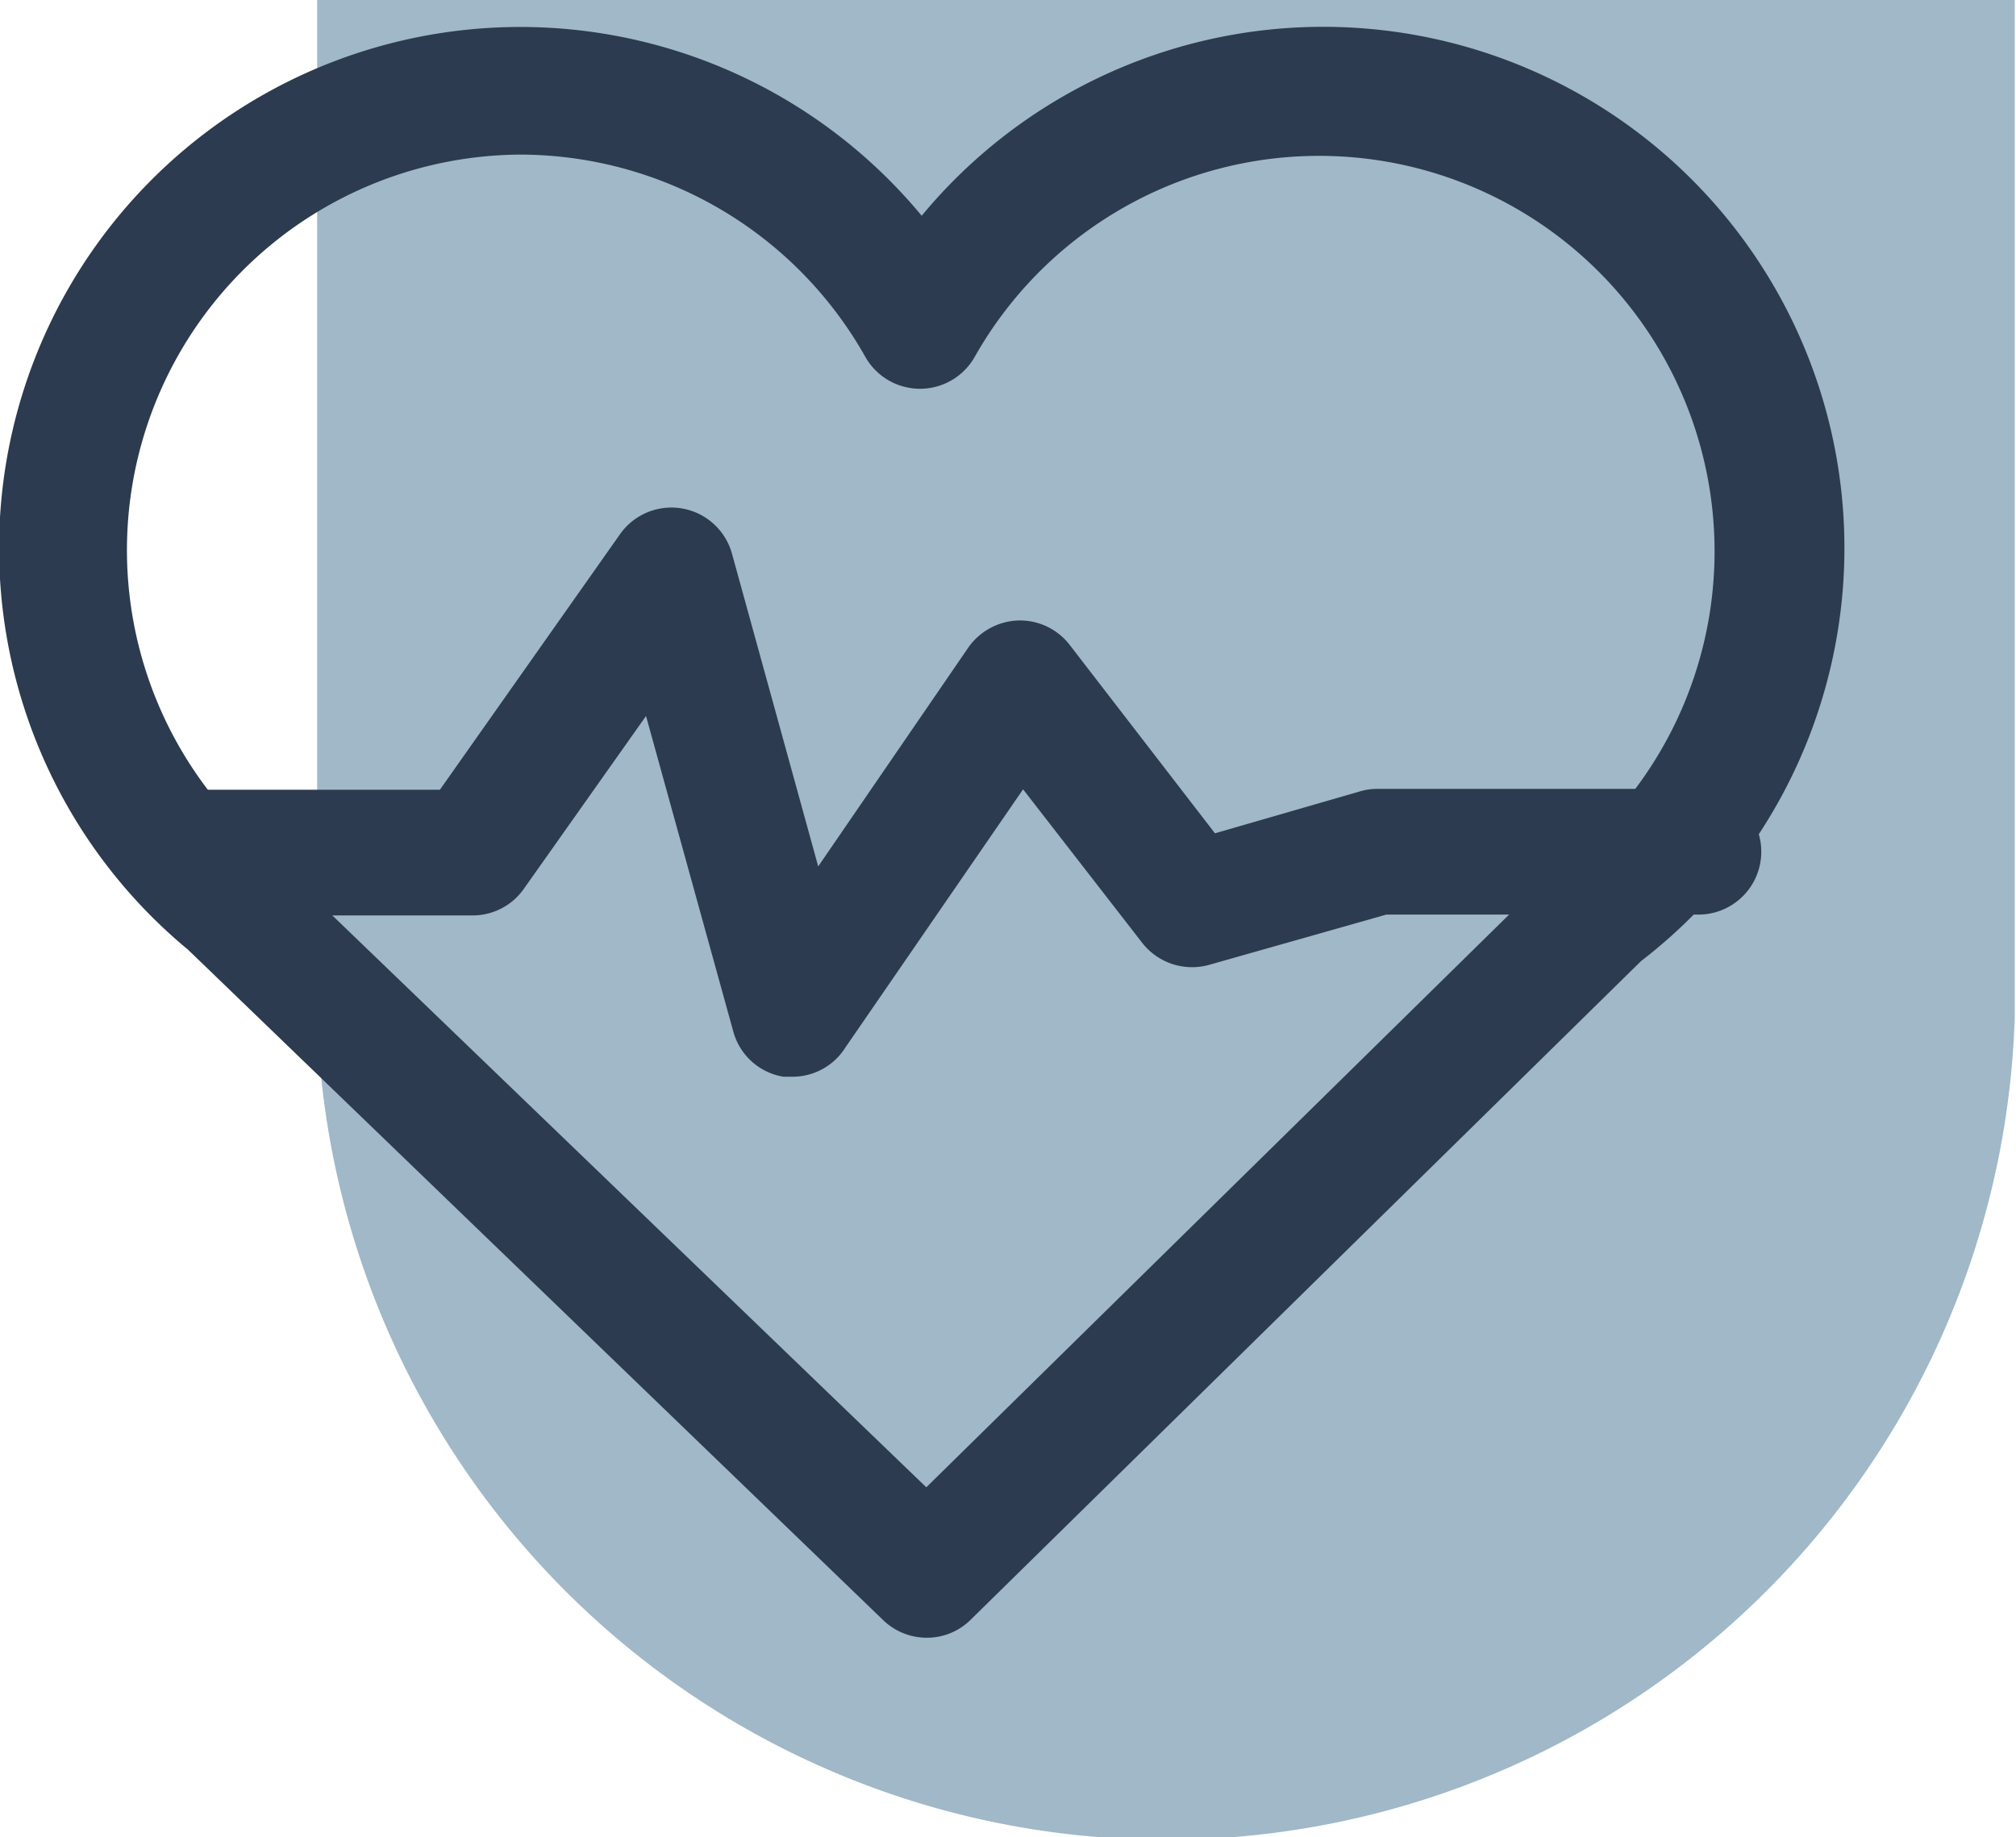 <svg xmlns="http://www.w3.org/2000/svg" viewBox="0 0 48.12 43.85"><defs><style>.cls-1{fill:#a0b8c7;}.cls-2{fill:#2c3b4f;}</style></defs><g id="Layer_2" data-name="Layer 2"><g id="Design"><path class="cls-1" d="M7.57,0V24.28l0,0a20.27,20.27,0,0,0,40.52,0V0Z"/><path class="cls-2" d="M22.08,39.09a1.5,1.5,0,0,1-1-.42l-16.59-16A12.44,12.44,0,1,1,22,5.15,12.44,12.44,0,1,1,39.17,22.94l-16,15.72A1.48,1.48,0,0,1,22.08,39.09ZM12.44,3.69a9.44,9.44,0,0,0-7,15.74,9.14,9.14,0,0,0,1,1l.09.07,15.58,15L37.13,20.74l.14-.12a9.44,9.44,0,1,0-14-12.11,1.5,1.5,0,0,1-2.62,0A9.47,9.47,0,0,0,12.44,3.69Z"/><path class="cls-2" d="M18.94,25.7l-.24,0a1.49,1.49,0,0,1-1.2-1.09l-2.08-7.52L12.5,21.22a1.49,1.49,0,0,1-1.23.63H4.58a1.5,1.5,0,1,1,0-3H10.5l4.3-6.1a1.5,1.5,0,0,1,2.67.46l2.06,7.47,3.58-5.22a1.52,1.52,0,0,1,1.19-.65,1.5,1.5,0,0,1,1.23.58L29,19.89l3.46-1a1.4,1.4,0,0,1,.41-.06h7.67a1.5,1.5,0,0,1,0,3H33.09l-4.23,1.2a1.51,1.51,0,0,1-1.6-.53l-2.84-3.66L20.18,25A1.49,1.49,0,0,1,18.94,25.7Z"/></g></g></svg>